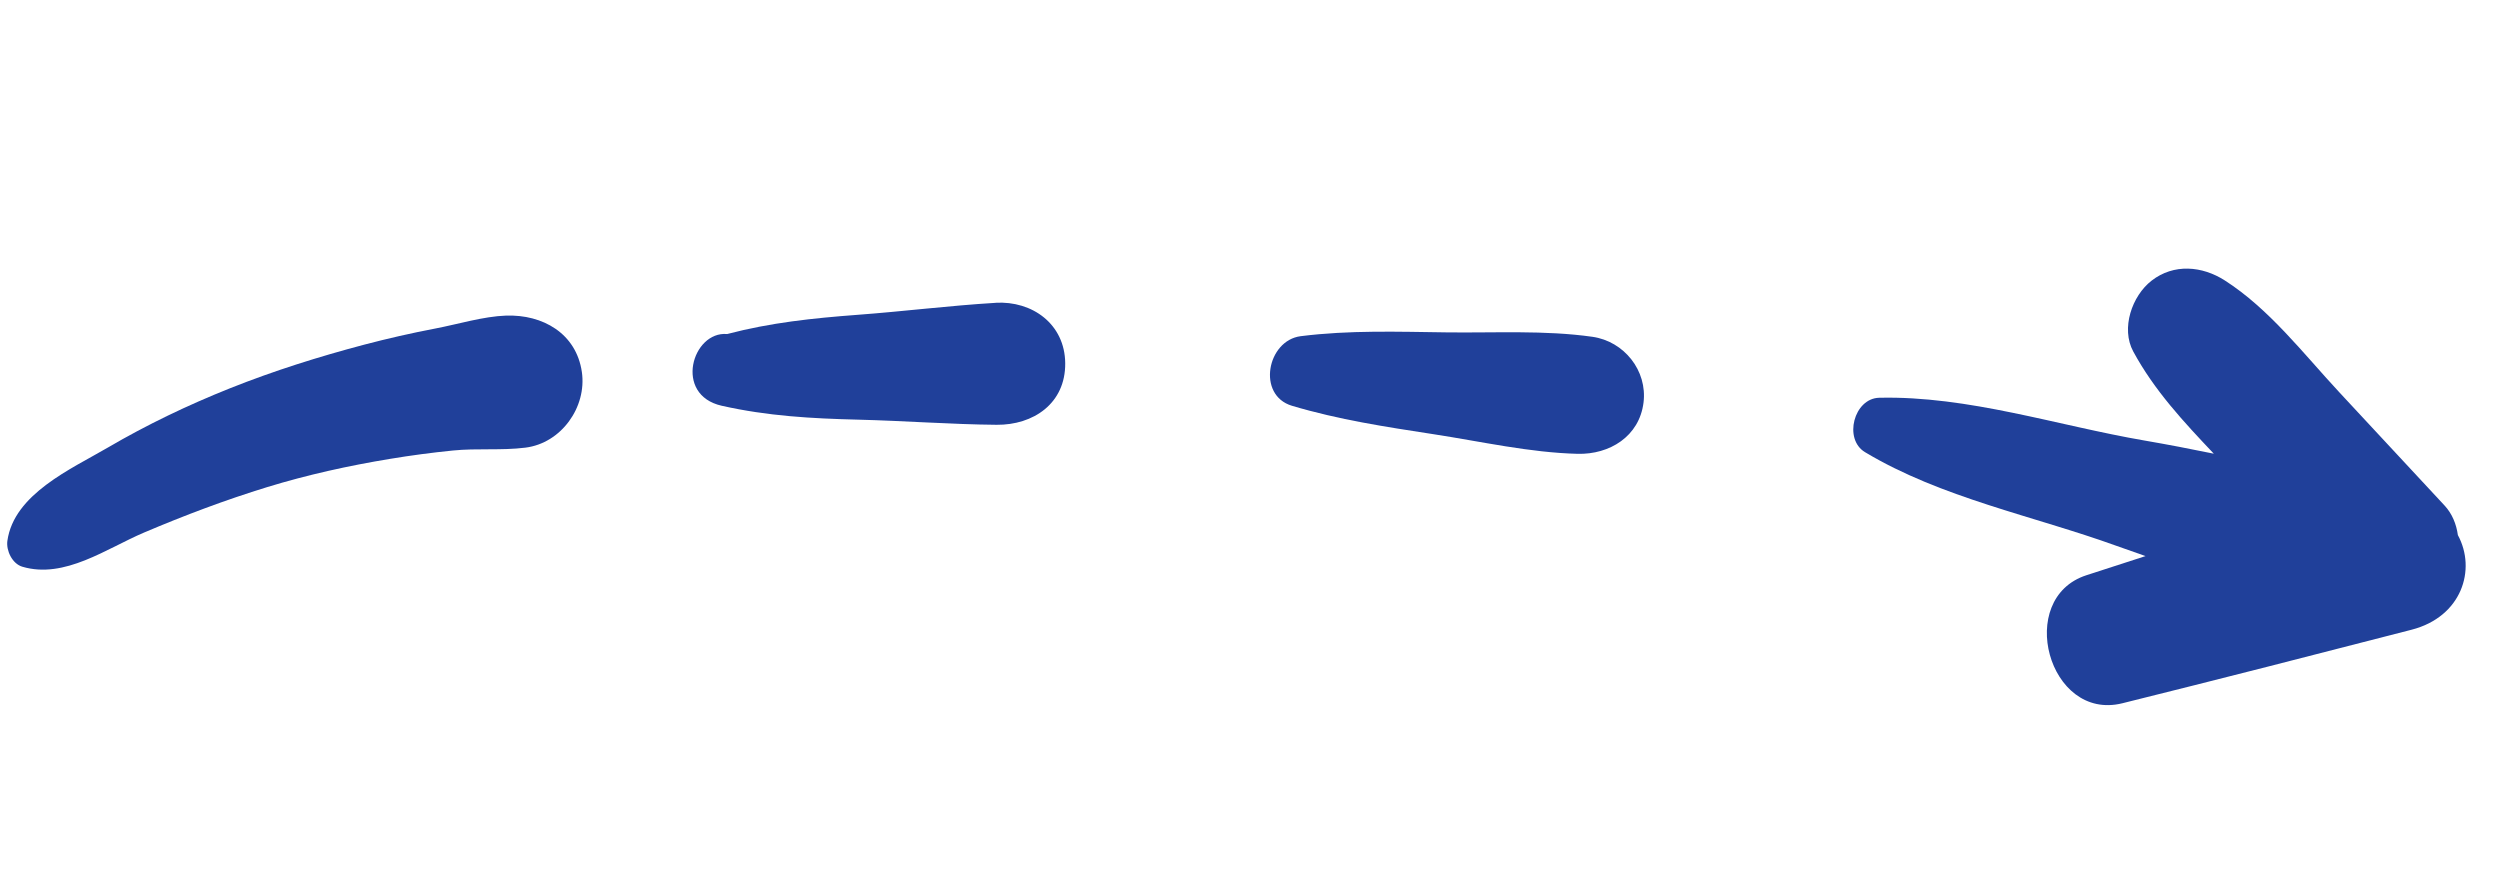 <svg width="465" height="162" viewBox="0 0 465 162" fill="none" xmlns="http://www.w3.org/2000/svg">
<g clip-path="url(#clip0_153_2)">
<path d="M94.181 58.697C89.868 58.849 85.211 60.299 80.936 61.111C76.516 61.956 72.127 62.956 67.769 64.101C59.294 66.34 50.94 68.967 42.791 72.215C34.938 75.349 27.355 78.98 20.066 83.243C13.276 87.217 2.59 91.879 1.371 100.605C1.123 102.418 2.278 104.851 4.153 105.41C12.004 107.738 19.798 102.027 26.805 99.049C34.29 95.869 41.941 92.981 49.72 90.594C57.184 88.308 64.834 86.62 72.533 85.352C76.403 84.71 80.299 84.193 84.208 83.798C88.731 83.339 93.236 83.825 97.731 83.262C104.376 82.436 109.17 75.742 108.229 69.203C107.183 61.976 100.892 58.473 94.17 58.705L94.181 58.697Z" fill="#20409a"/>
<path d="M185.159 56.329C176.588 56.843 168.087 57.92 159.52 58.555C151.146 59.184 143.332 60.005 135.244 62.131C128.764 61.558 125.233 73.44 134.24 75.47C142.787 77.393 150.954 77.846 159.696 78.059C168.257 78.27 176.791 78.931 185.358 79.012C192.203 79.077 198.204 75.045 198.13 67.547C198.064 60.302 192.034 55.915 185.14 56.317L185.159 56.329Z" fill="#20409a"/>
<path d="M269.09 61.823C259.963 61.703 251.002 61.391 241.939 62.528C235.671 63.322 233.724 73.508 240.309 75.476C249.033 78.076 257.717 79.391 266.704 80.774C275.485 82.121 284.548 84.189 293.44 84.411C299.367 84.562 304.901 81.197 305.694 74.897C306.445 68.924 302.072 63.475 296.179 62.643C287.337 61.389 278.015 61.939 269.09 61.823Z" fill="#20409a"/>
<path d="M400.198 52.2C396.545 55.037 394.454 61.083 396.785 65.378C400.727 72.657 406.174 78.472 411.769 84.388C407.475 83.504 403.185 82.682 398.894 81.941C382.625 79.147 366.098 73.6 349.531 73.984C344.82 74.096 342.847 81.68 346.896 84.104C361.085 92.612 378.194 95.935 393.686 101.534C395.469 102.181 397.275 102.812 399.071 103.431C395.404 104.622 391.736 105.814 388.07 106.995C374.789 111.3 380.994 134.225 394.759 130.807C412.717 126.344 430.64 121.757 448.558 117.128C457.881 114.723 460.65 105.94 457.164 99.525C456.879 97.463 456.086 95.519 454.664 93.999C448.14 86.98 441.624 79.971 435.1 72.951C428.433 65.783 422.092 57.466 413.809 52.16C409.593 49.462 404.331 48.992 400.198 52.2Z" fill="#20409a"/>
</g>
<defs>
<clipPath id="clip0_153_2">
<rect width="105.55" height="454.33" fill="white" transform="translate(0.798 105.159) rotate(-82.826)"/>
</clipPath>
</defs>
</svg>
